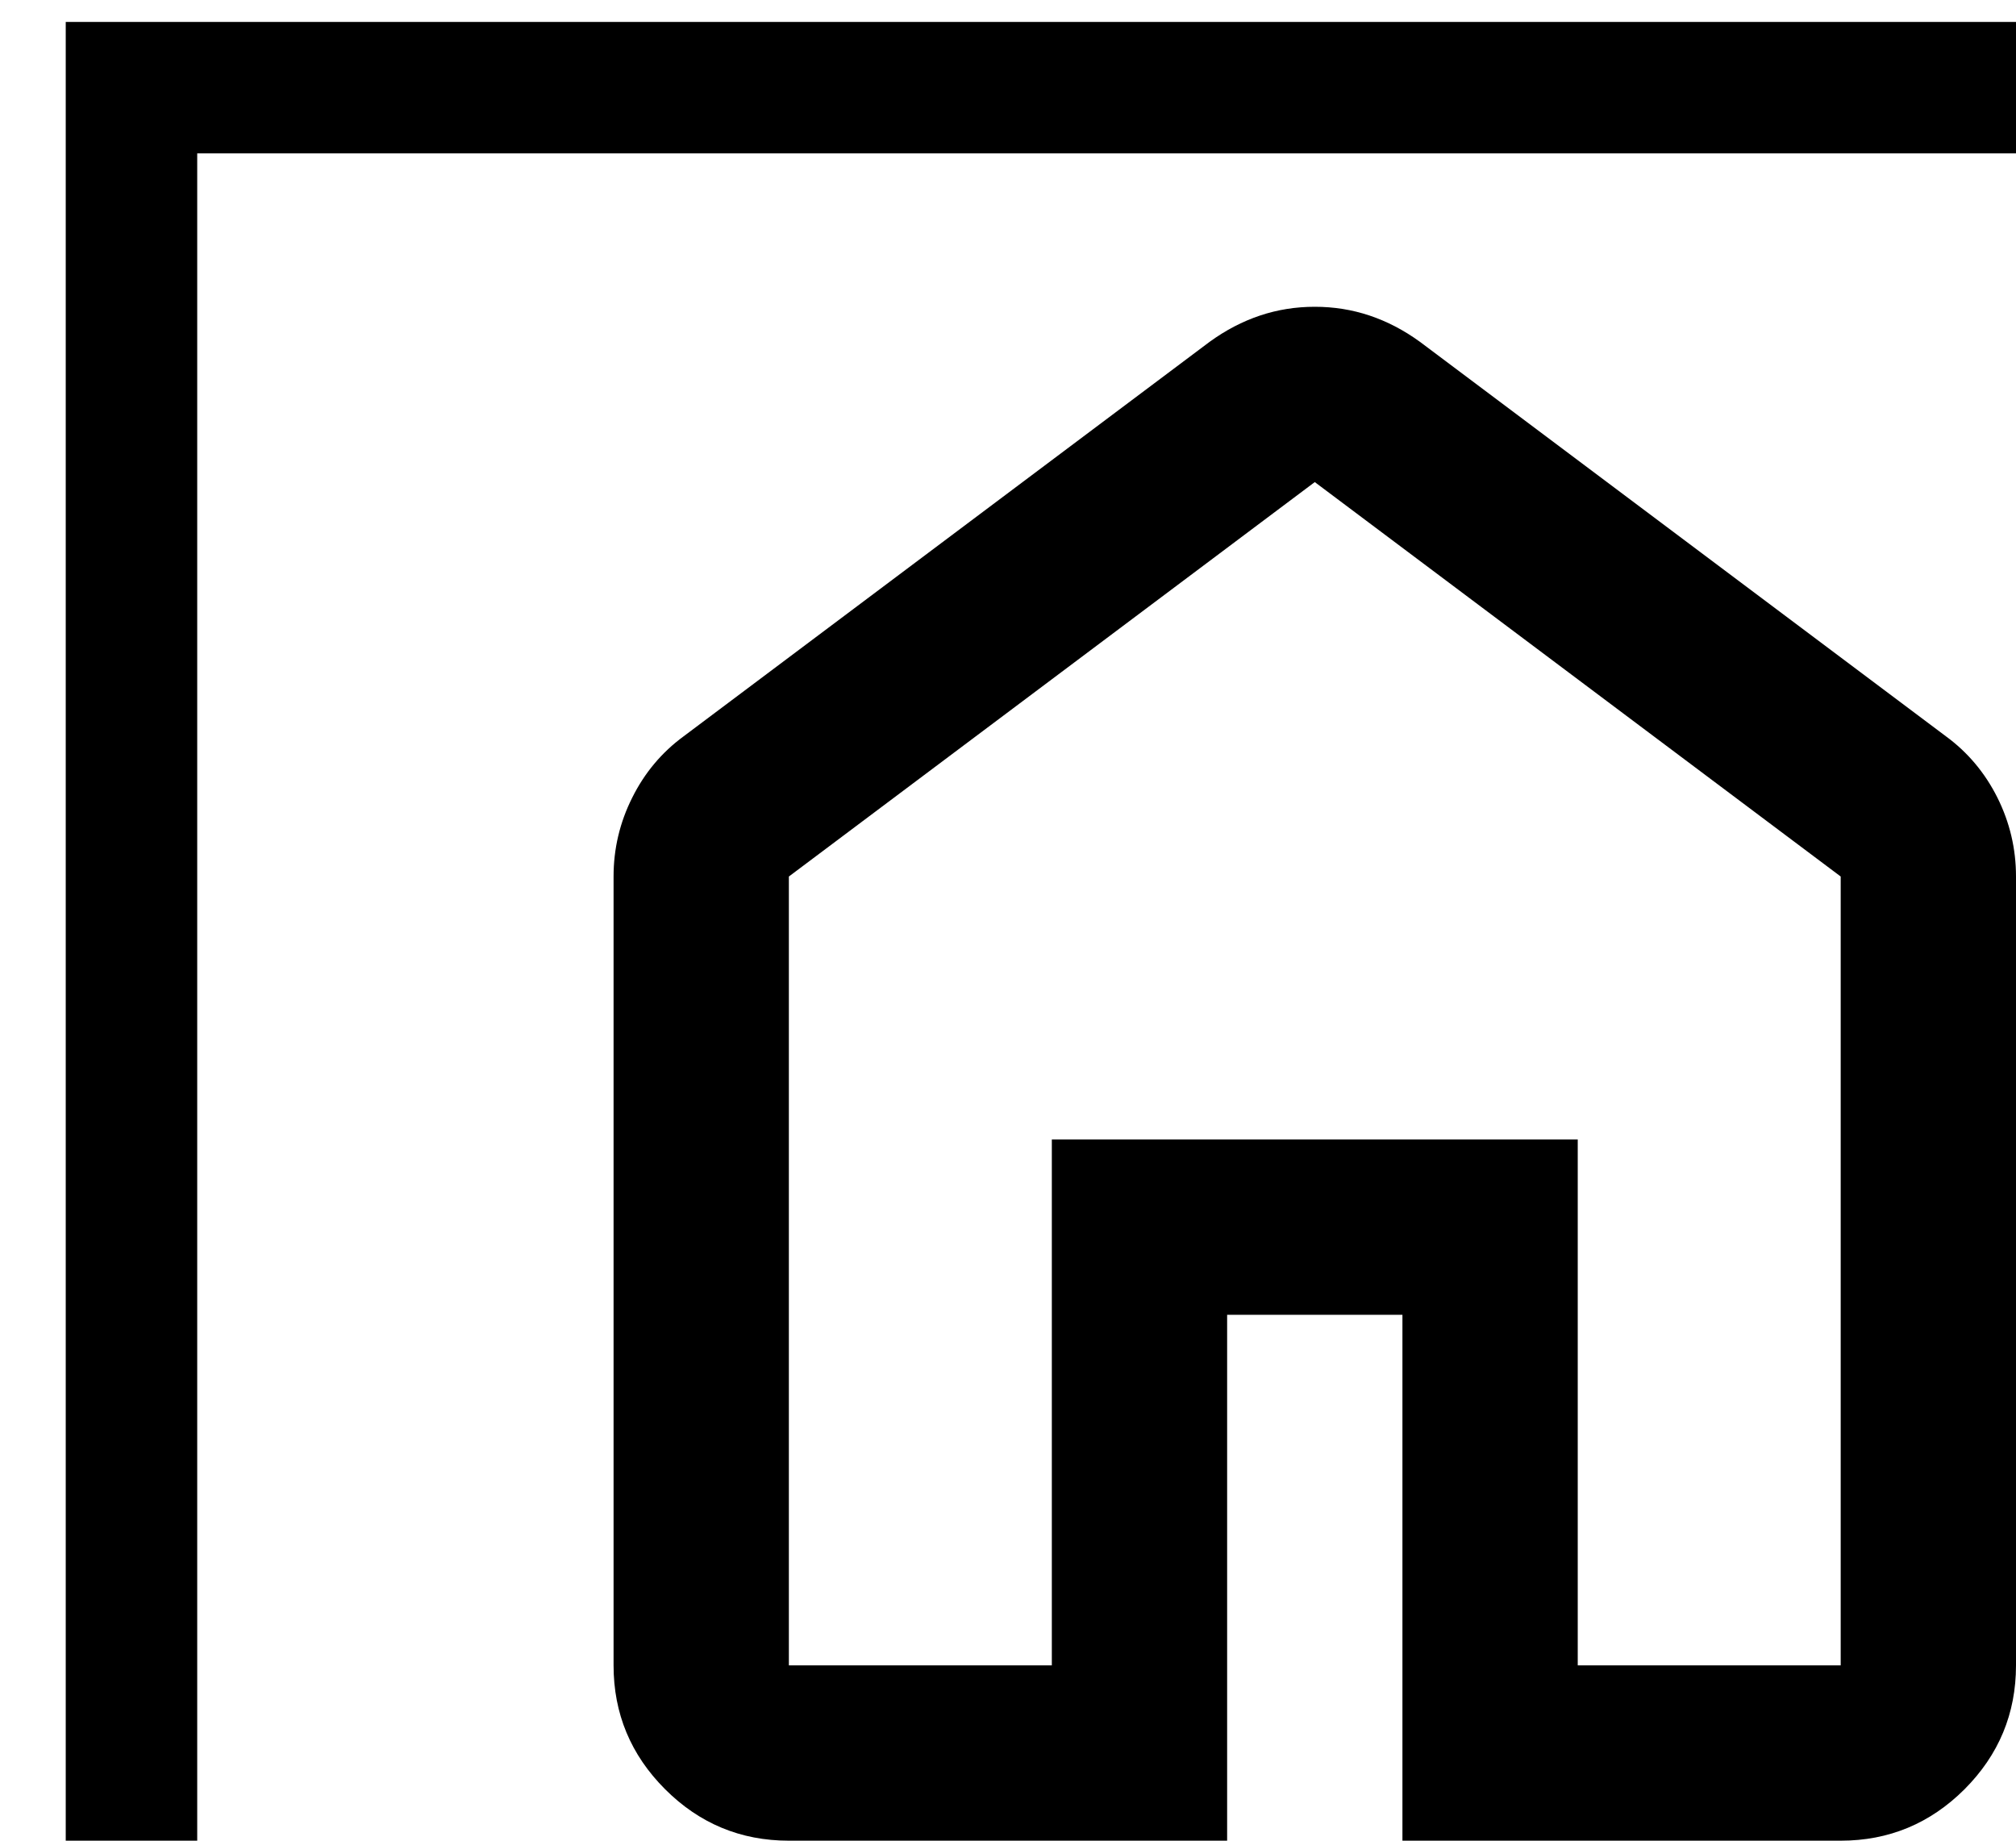 <svg width="23" height="21" viewBox="0 0 23 21" fill="none" xmlns="http://www.w3.org/2000/svg">
<path d="M9 19H12V13H18V19H21V10L15 5.5L9 10V19ZM9 21C8.45 21 7.979 20.804 7.588 20.413C7.196 20.021 7 19.55 7 19V10C7 9.683 7.071 9.383 7.213 9.1C7.354 8.817 7.55 8.583 7.8 8.4L13.8 3.9C13.983 3.767 14.175 3.667 14.375 3.6C14.575 3.533 14.783 3.5 15 3.5C15.217 3.5 15.425 3.533 15.625 3.6C15.825 3.667 16.017 3.767 16.2 3.9L22.2 8.4C22.45 8.583 22.646 8.817 22.788 9.1C22.929 9.383 23 9.683 23 10V19C23 19.55 22.804 20.021 22.413 20.413C22.021 20.804 21.55 21 21 21H16V15H14V21H9Z" fill="black"/>
<path d="M1.5 21V1H23" stroke="black" stroke-width="1.5"/>
</svg>
